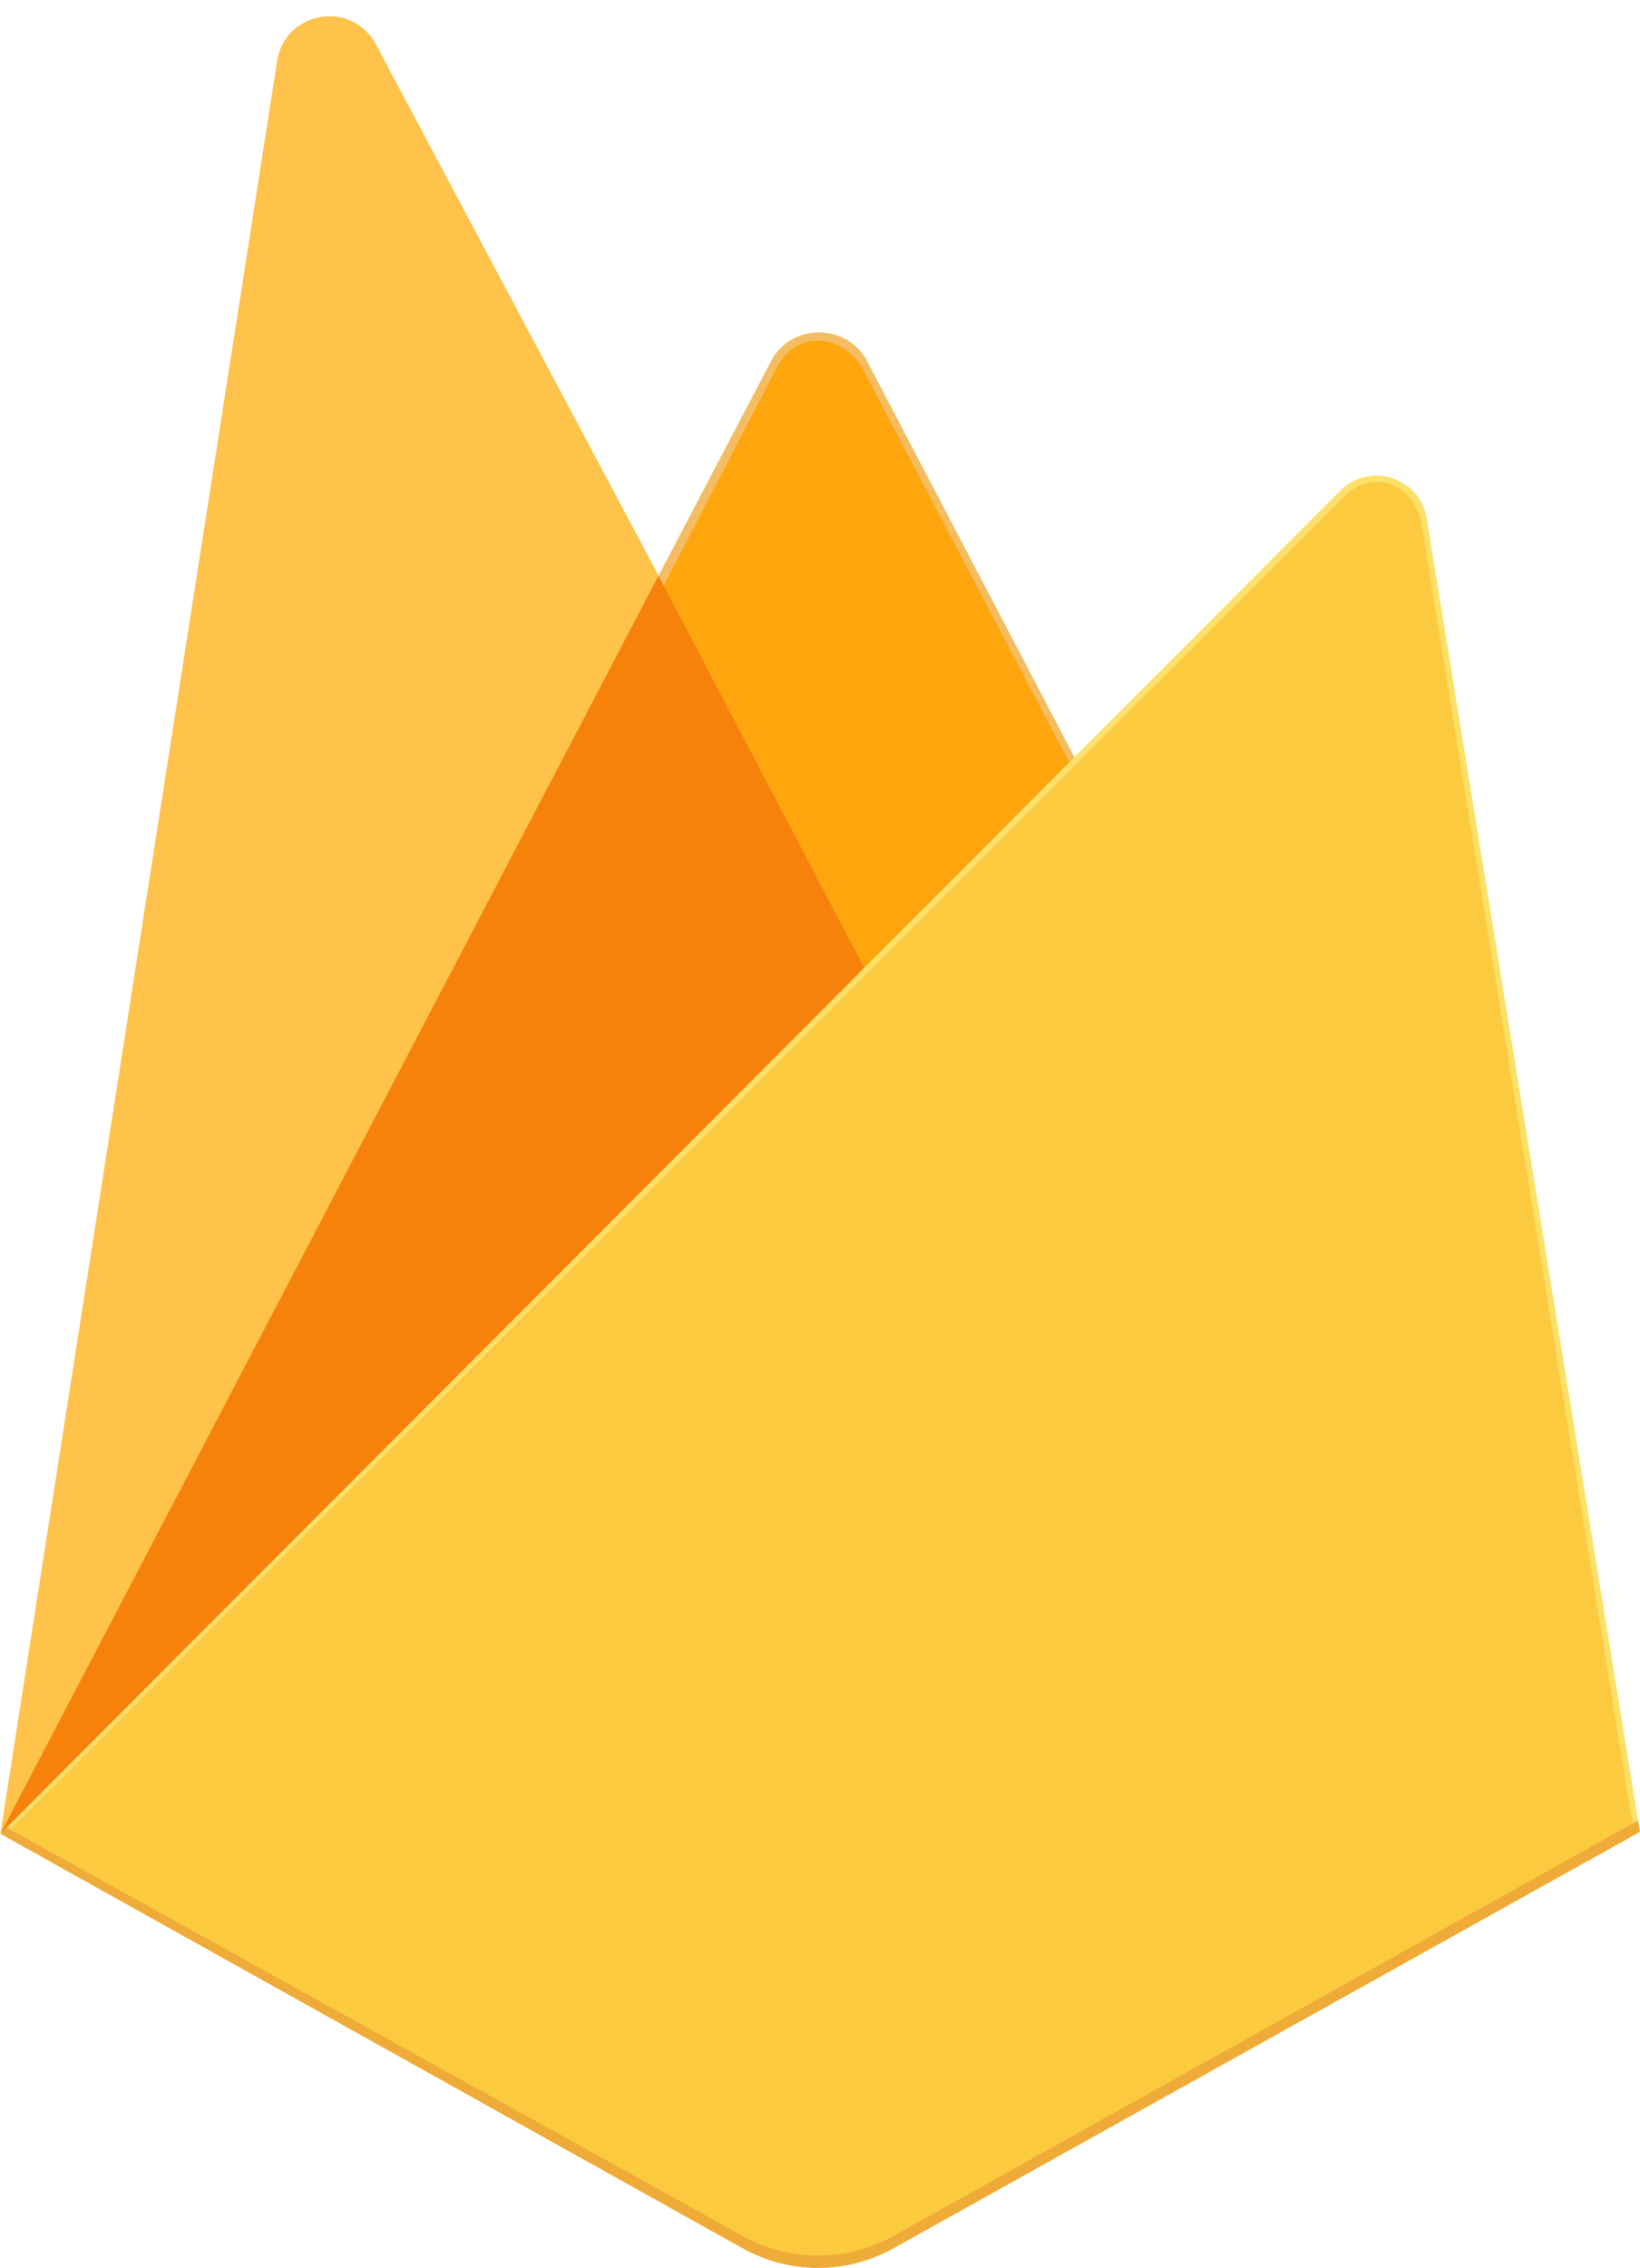 <svg width="34" height="47" viewBox="0 0 34 47" fill="none" xmlns="http://www.w3.org/2000/svg">
<path d="M0.008 38.002L0.29 37.606L13.653 12.251L13.681 11.983L7.791 0.918C7.297 -0.009 5.908 0.225 5.746 1.263L0.008 38.002Z" fill="#FFC24A"/>
<path d="M17.977 20.351L22.363 15.86L17.976 7.484C17.559 6.691 16.397 6.689 15.985 7.484L13.641 11.954V12.335L17.977 20.351Z" fill="#F4BD62"/>
<path d="M17.904 20.165L22.168 15.798L17.904 7.678C17.499 6.908 16.515 6.827 16.114 7.6L13.758 12.139L13.688 12.371L17.904 20.165Z" fill="#FFA50E"/>
<path d="M0.008 38.003L0.136 37.874L0.601 37.685L17.7 20.65L17.917 20.06L13.651 11.932L0.008 38.003Z" fill="#F6820C"/>
<path d="M18.523 46.593L33.998 37.963L29.579 10.746C29.441 9.895 28.396 9.558 27.787 10.169L0.008 38.002L15.394 46.592C16.366 47.135 17.551 47.136 18.523 46.593Z" fill="#FDE068"/>
<path d="M33.86 37.889L29.474 10.88C29.337 10.035 28.468 9.685 27.864 10.291L0.18 37.948L15.397 46.454C16.362 46.992 17.537 46.993 18.502 46.454L33.86 37.889Z" fill="#FCCA3F"/>
<path d="M18.523 46.338C17.551 46.88 16.366 46.88 15.394 46.337L0.132 37.87L0.008 38.001L15.394 46.591C16.366 47.134 17.551 47.135 18.523 46.592L33.998 37.962L33.96 37.728L18.523 46.338Z" fill="#EEAB37"/>
</svg>
